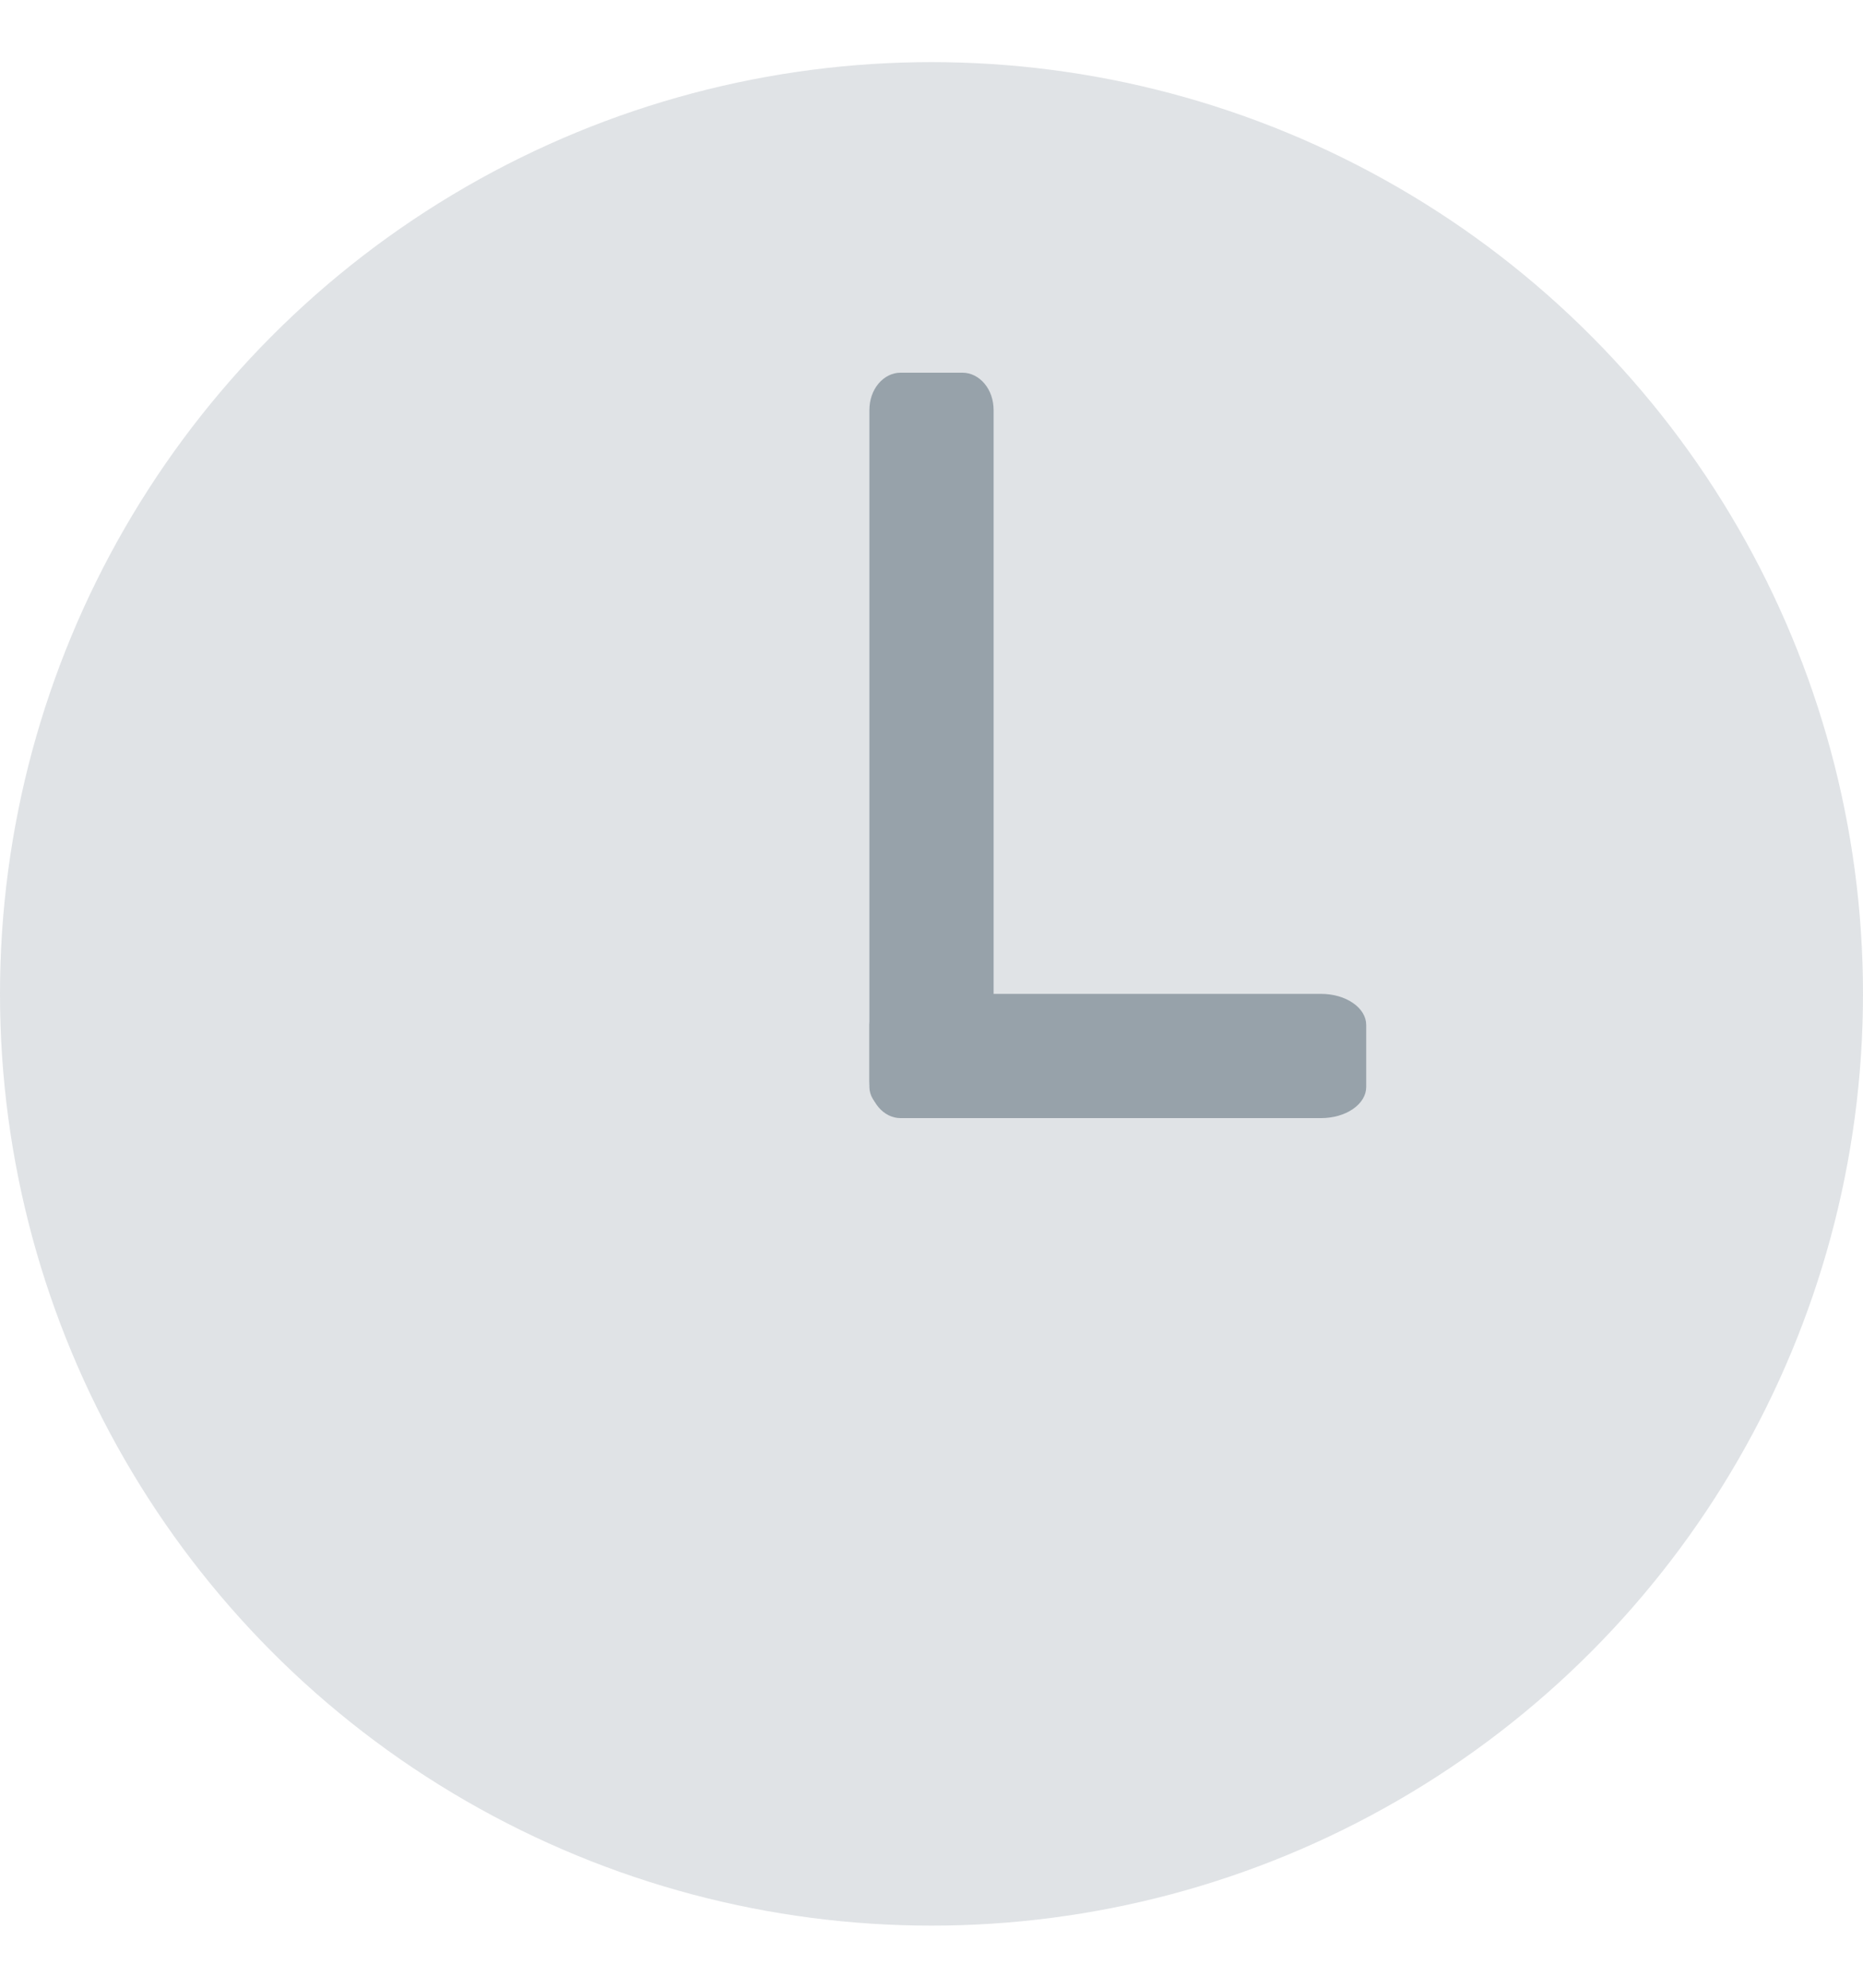 <svg width="15" height="16" viewBox="0 0 15 16" fill="none" xmlns="http://www.w3.org/2000/svg">
<circle cx="7.5" cy="8" r="7.5" fill="#97A2AA" fill-opacity="0.3"/>
<path d="M10.636 9H7.364C7.267 9 7.175 8.974 7.107 8.927C7.038 8.88 7 8.816 7 8.75V8.25C7 8.184 7.038 8.12 7.107 8.073C7.175 8.026 7.267 8 7.364 8H10.636C10.733 8 10.825 8.026 10.893 8.073C10.962 8.12 11 8.184 11 8.25V8.75C11 8.816 10.962 8.88 10.893 8.927C10.825 8.974 10.733 9 10.636 9Z" fill="#97A2AA"/>
<path d="M8 8.7L8 3.3C8 3.22 7.974 3.144 7.927 3.088C7.88 3.032 7.816 3 7.75 3L7.25 3C7.184 3 7.12 3.032 7.073 3.088C7.026 3.144 7 3.22 7 3.3L7 8.7C7 8.78 7.026 8.856 7.073 8.912C7.12 8.968 7.184 9 7.25 9L7.75 9C7.816 9 7.88 8.968 7.927 8.912C7.974 8.856 8 8.78 8 8.7Z" fill="#97A2AA"/>
</svg>
